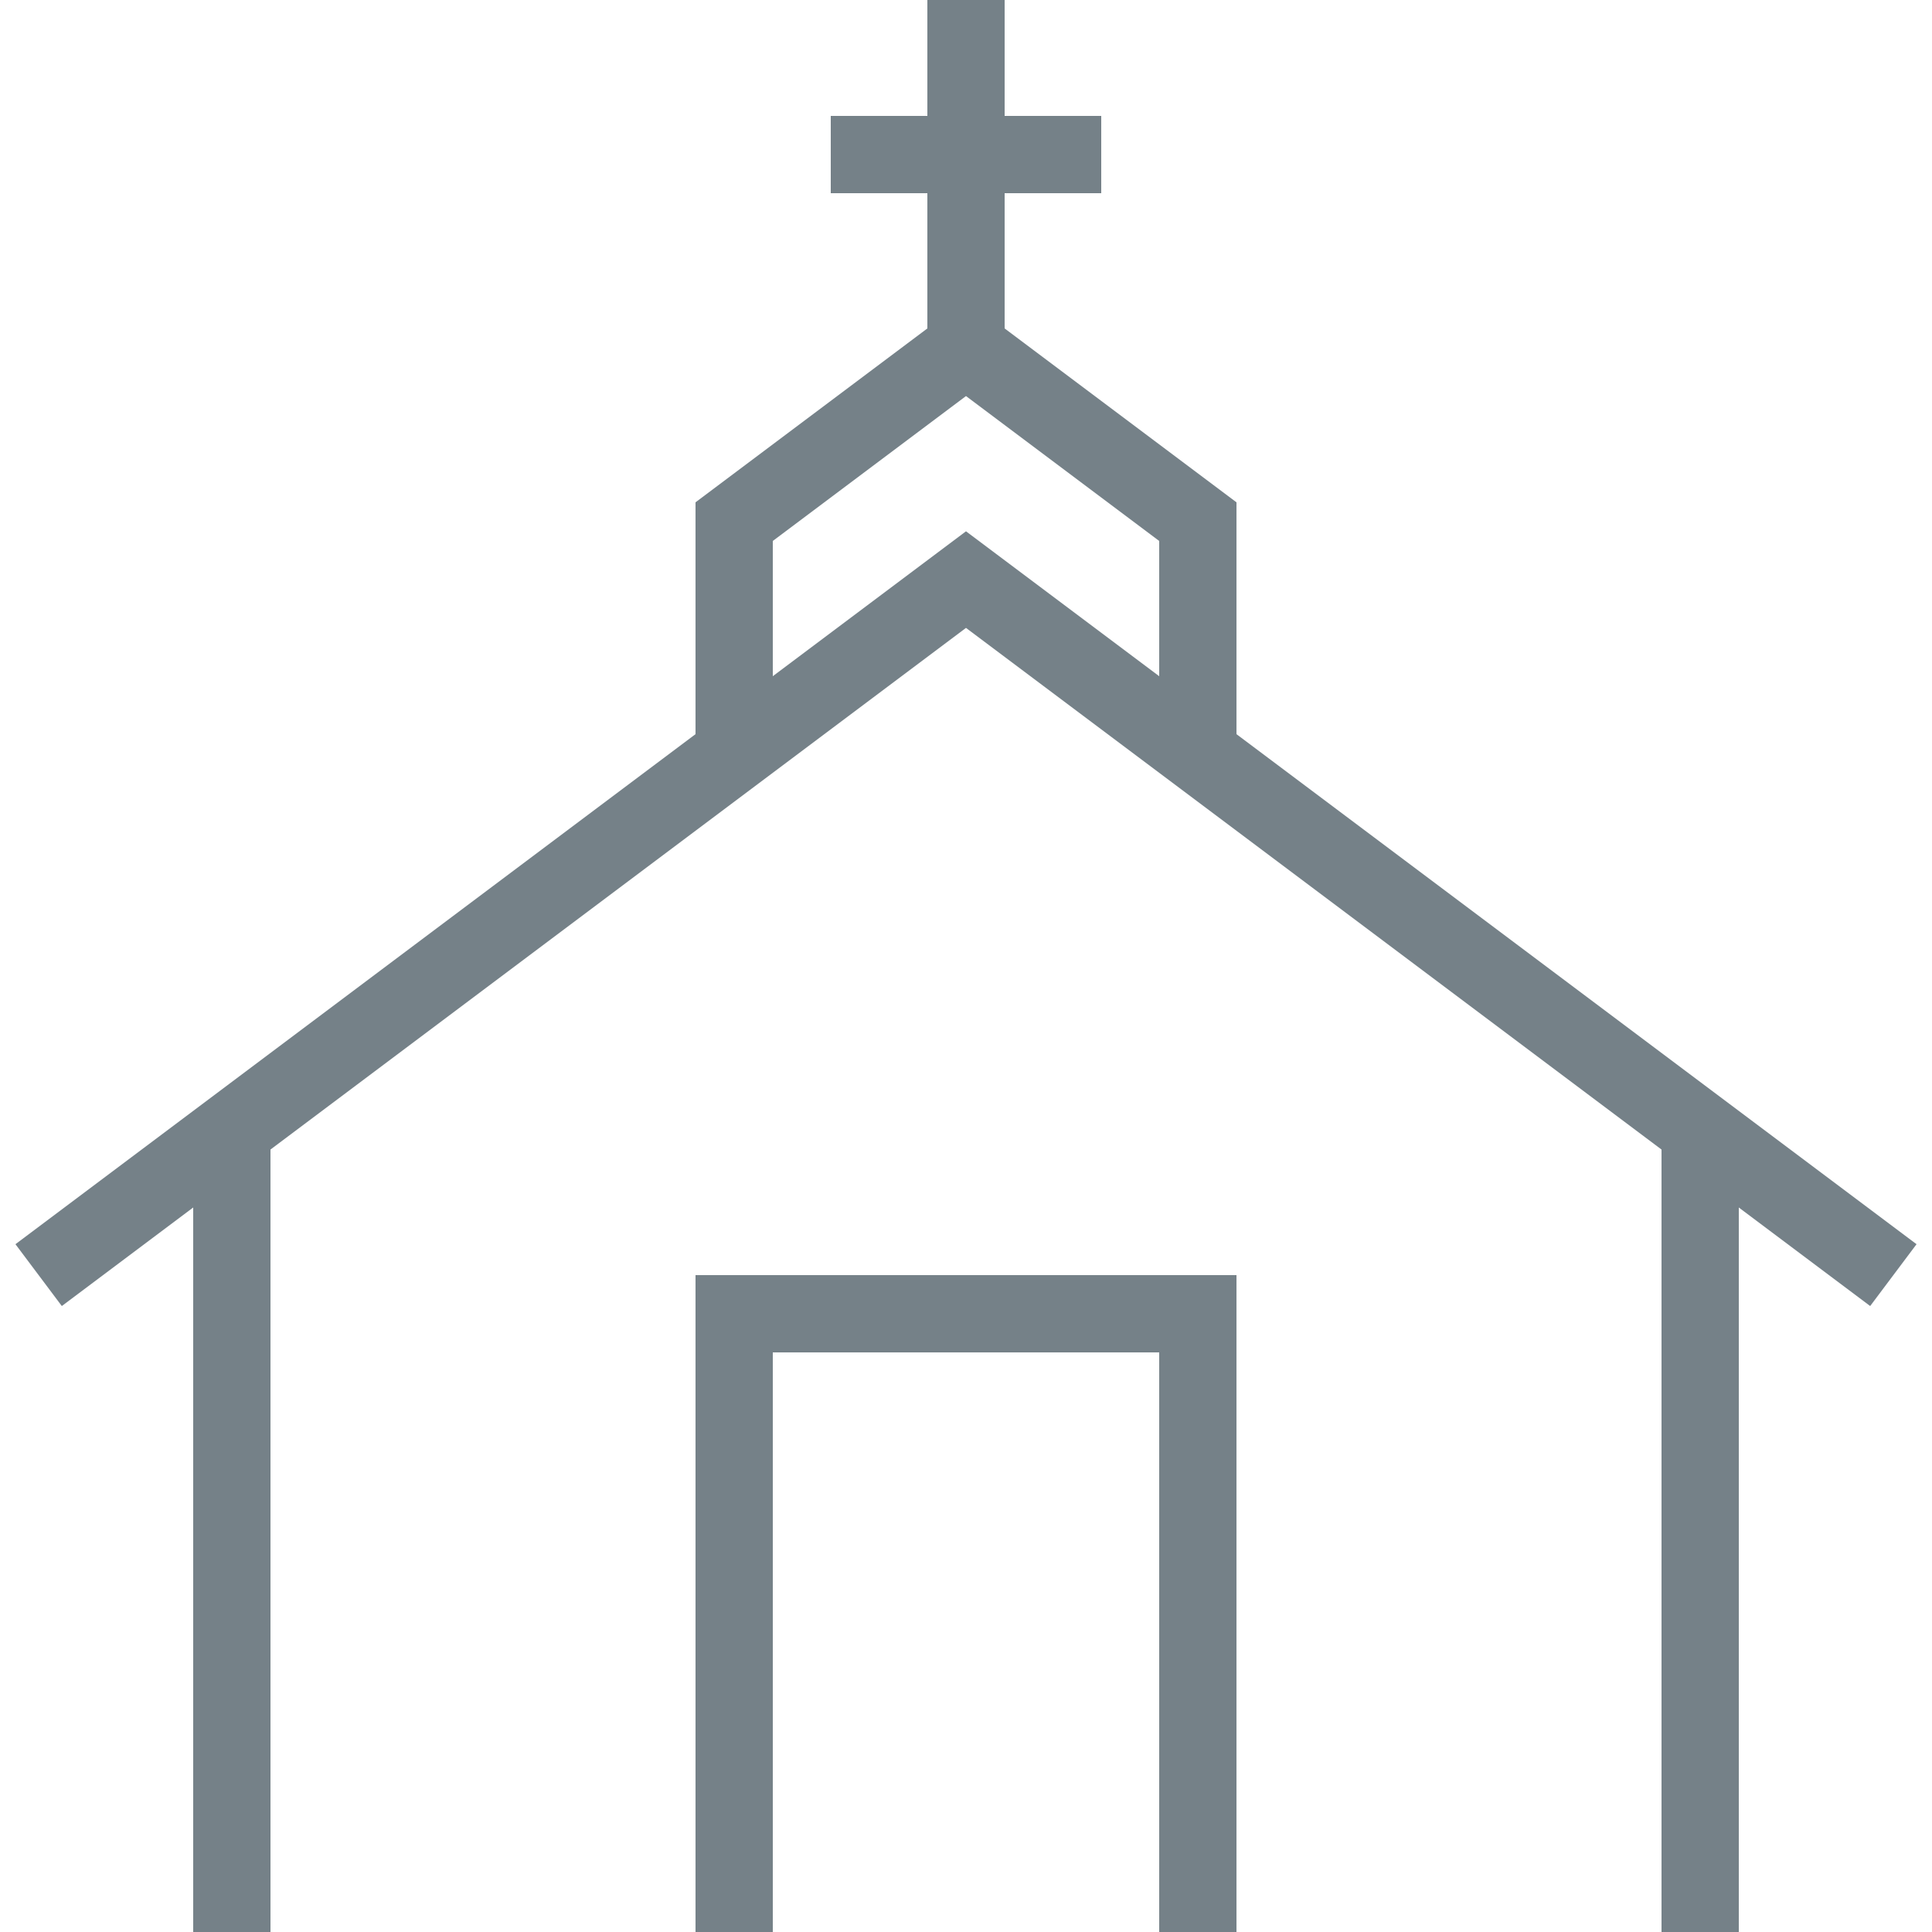 <svg width="50" height="50" fill="none" xmlns="http://www.w3.org/2000/svg"><path fill-rule="evenodd" clip-rule="evenodd" d="M24 3h-2.5v2H24v3.5L18 13v6L.4 32.2l1.2 1.6L5 31.25V50h2V29.75l18-13.5 18 13.5V50h2V31.25l3.4 2.55 1.2-1.6L32 19v-6l-6-4.5V5h2.5V3H26V0h-2v3zm1 7.25L20 14v3.5l5-3.75 5 3.75V14l-5-3.75zM18 33h14v17h-2V35H20v15h-2V33z" fill="#758188"/></svg>